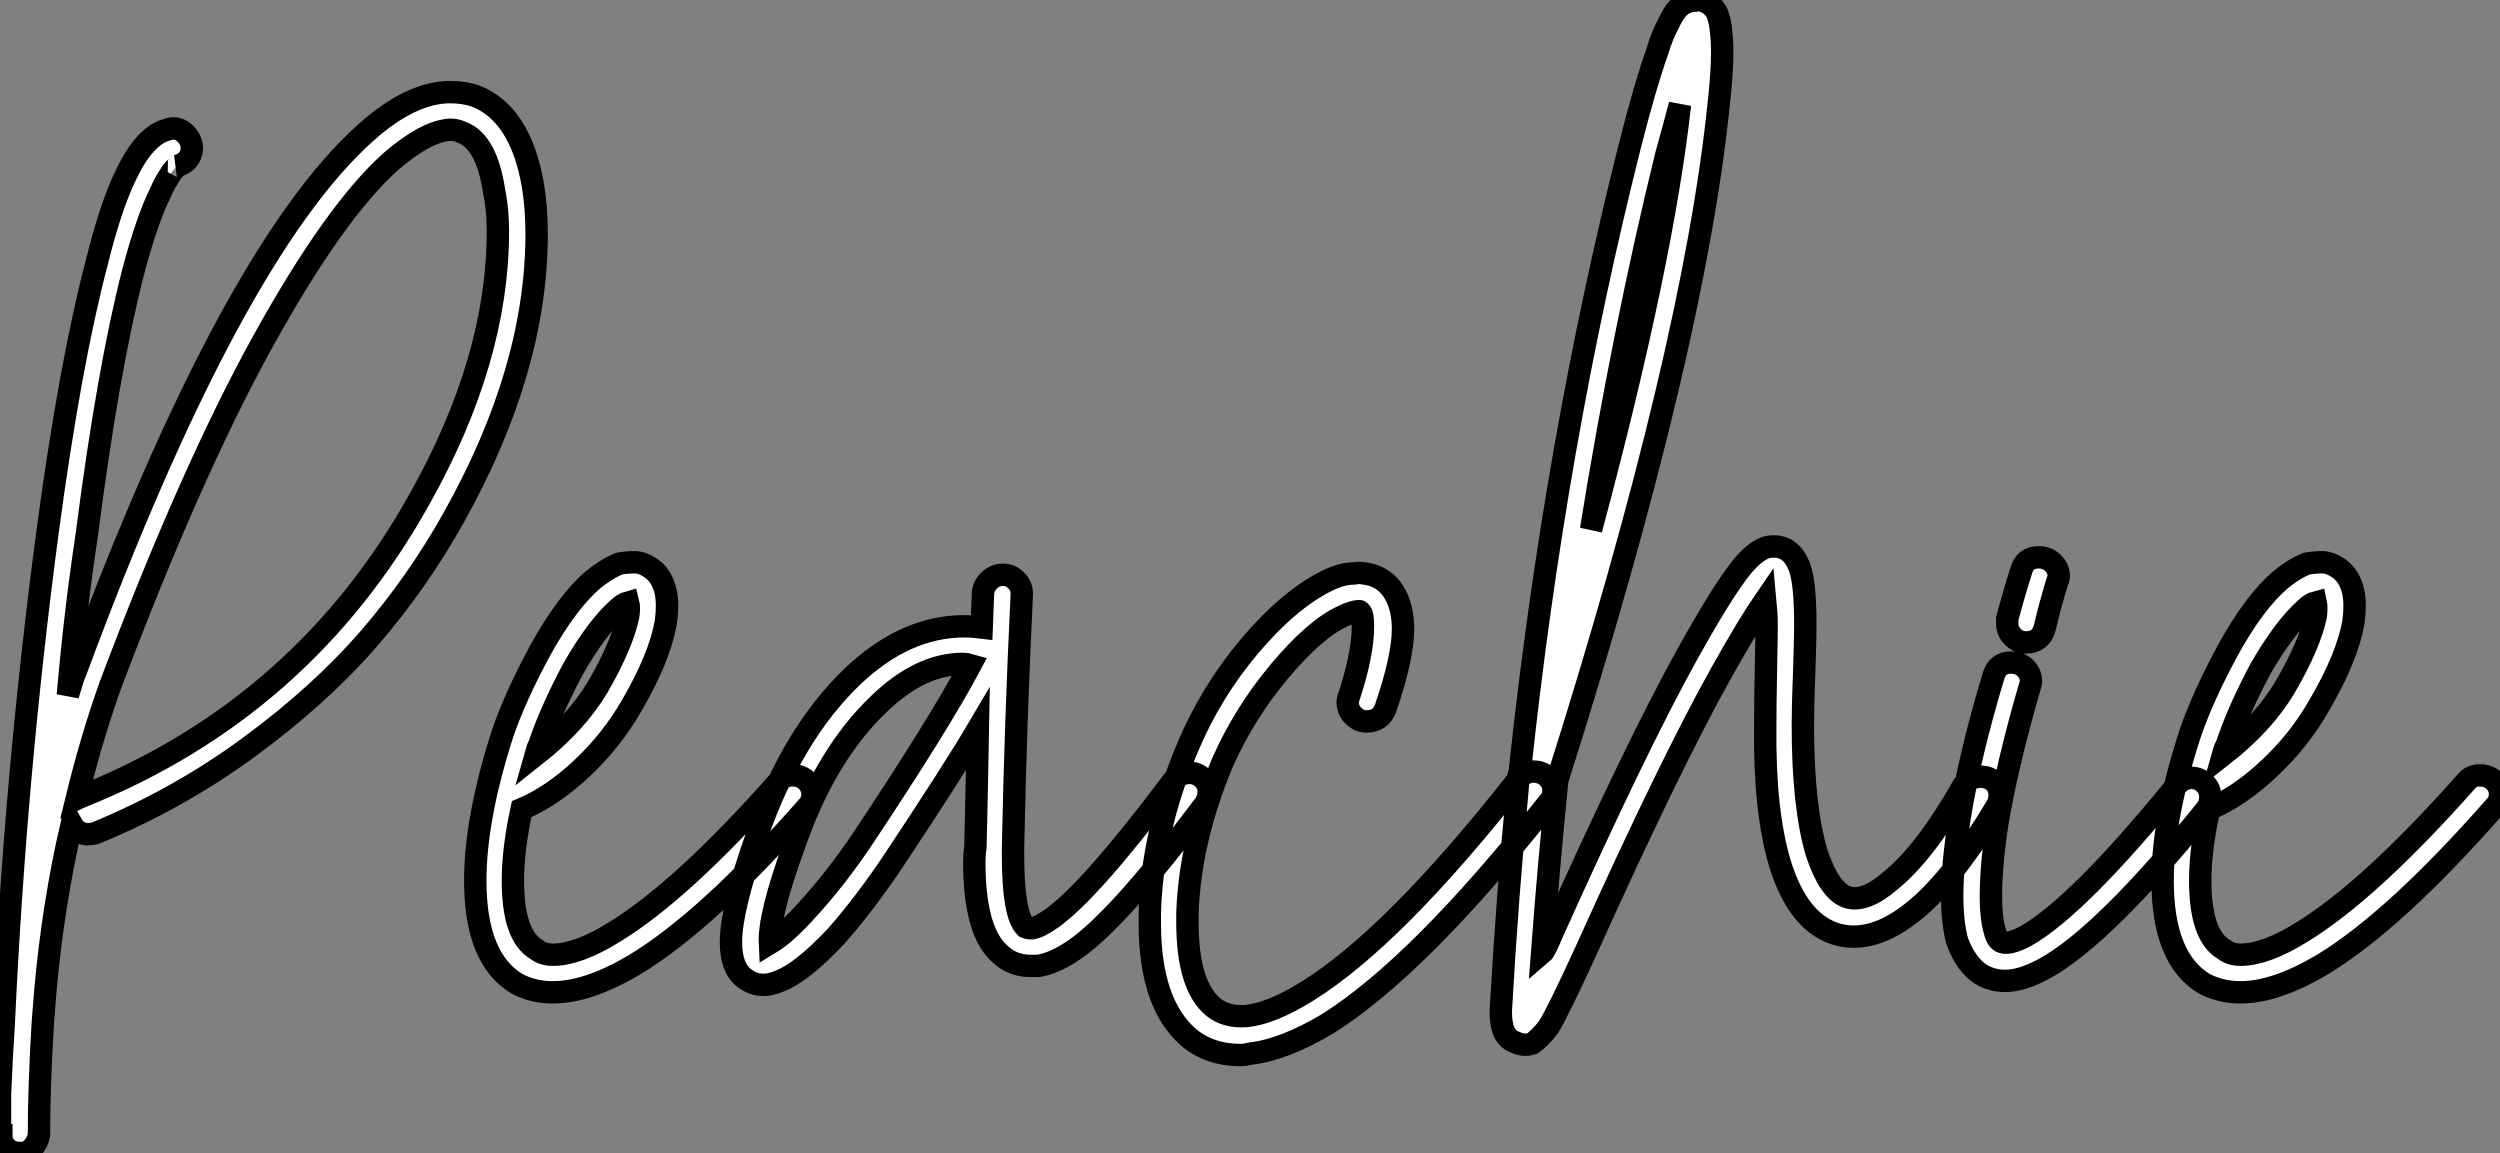 <?xml version="1.0" standalone="no"?>
<svg xmlns="http://www.w3.org/2000/svg" viewBox="-0.62 -37.155 111.67 51.503"><rect x="-0.62" y="-37.155" width="111.67" height="51.503" fill="#808080" stroke="none"/><path d="M19.49-33.04L19.49-33.04Q20.10-33.04 20.61-32.87L20.61-32.87Q22.62-32.09 23.18-28.90L23.18-28.90Q23.35-27.89 23.35-26.71L23.35-26.71Q23.35-20.66 19.66-14.06L19.66-14.06Q18.03-11.14 15.85-8.62Q13.66-6.10 10.50-3.78Q7.34-1.46 3.64 0.06L3.64 0.06Q3.47 0.11 3.25 0.11L3.25 0.11Q2.80 0.06 2.58-0.34L2.58-0.34Q1.74 3.30 1.40 7.17L1.40 7.17Q1.34 7.90 1.29 8.57L1.29 8.57Q1.12 11.42 1.12 13.50L1.12 13.50Q1.12 13.55 1.12 13.55L1.12 13.55Q1.06 13.89 0.81 14.14Q0.56 14.39 0.22 14.34L0.22 14.34Q-0.11 14.34-0.34 14.11Q-0.56 13.89-0.56 13.55L-0.56 13.55L-0.56 13.55L-0.62 13.55Q-0.62 13.50-0.62 13.47Q-0.62 13.44-0.62 13.44L-0.62 13.44Q-0.62 13.33-0.62 13.10L-0.62 13.10Q-0.62 12.49-0.62 11.76L-0.62 11.76Q-0.56 10.19-0.45 8.51L-0.45 8.51Q0.06-2.52 1.51-13.44L1.51-13.44Q2.52-20.94 3.70-25.42L3.70-25.42Q4.31-27.89 4.98-29.29L4.98-29.29Q5.82-31.08 6.83-31.36L6.83-31.36Q7-31.42 7.11-31.42L7.11-31.42Q7.45-31.42 7.70-31.14Q7.95-30.86 7.95-30.52L7.95-30.52Q7.90-29.90 7.28-29.74L7.28-29.74Q7.34-29.74 7.22-29.65Q7.11-29.57 6.92-29.26Q6.72-28.95 6.55-28.56L6.55-28.56Q5.94-27.33 5.32-24.98L5.32-24.98Q4.20-20.61 3.25-13.22L3.25-13.22Q2.74-9.86 2.41-6.10L2.41-6.10Q2.69-7.06 2.74-7.11L2.74-7.11Q9.69-25.87 15.74-31.25L15.74-31.25Q17.75-33.04 19.49-33.04ZM19.49-31.36L19.49-31.36Q18.42-31.30 16.86-29.96L16.86-29.96Q14.34-27.72 11.12-21.90Q7.90-16.07 4.31-6.55L4.31-6.55Q3.47-4.20 2.80-1.46L2.80-1.46Q2.91-1.51 3.02-1.57L3.02-1.57Q12.94-5.54 18.14-14.90L18.14-14.90Q21.62-21.11 21.62-26.82L21.62-26.82Q21.62-27.83 21.45-28.62L21.45-28.62Q21.11-30.86 19.99-31.25L19.99-31.25Q19.77-31.36 19.49-31.36ZM27.72-12.04L27.72-12.04Q28.06-12.04 28.39-11.82L28.39-11.82Q28.95-11.48 29.12-10.70L29.12-10.70Q29.23-10.14 29.12-9.35L29.12-9.35Q28.84-7.78 27.61-5.66L27.61-5.66Q26.71-4.09 25.37-2.83Q24.02-1.57 22.68-1.01L22.68-1.01Q22.29 0.78 22.29 2.18L22.29 2.18Q22.29 4.65 23.35 5.26L23.35 5.26Q23.63 5.49 24.08 5.49L24.08 5.49Q25.20 5.49 26.82 4.48L26.82 4.48Q29.85 2.63 34.16-2.24L34.16-2.24Q34.38-2.52 34.78-2.52L34.78-2.52Q35.17-2.52 35.42-2.27Q35.67-2.02 35.67-1.68L35.67-1.68Q35.67-1.34 35.45-1.12L35.45-1.12Q30.97 3.98 27.72 5.94L27.72 5.94Q25.65 7.17 24.08 7.17L24.08 7.17Q23.18 7.17 22.46 6.78L22.46 6.78Q20.61 5.66 20.61 2.18L20.61 2.18Q20.61-0.62 21.84-4.42L21.84-4.42Q22.40-6.05 23.52-8.12L23.52-8.12Q24.70-10.25 25.87-11.26L25.87-11.26Q26.49-11.76 27.05-11.98L27.05-11.98Q27.38-12.04 27.72-12.04ZM27.44-10.25L27.44-10.25Q27.22-10.19 26.99-9.97L26.99-9.97Q26.04-9.13 24.98-7.28L24.98-7.28Q23.97-5.38 23.46-3.86L23.46-3.86Q23.41-3.81 23.30-3.42L23.30-3.42Q25.14-4.87 26.10-6.50L26.10-6.50L26.10-6.50Q27.16-8.34 27.44-9.63L27.44-9.63Q27.50-10.02 27.44-10.25ZM44.18-11.48L44.18-11.48Q44.52-11.48 44.77-11.23Q45.02-10.98 45.02-10.64L45.02-10.64Q45.02-10.64 45.02-10.58L45.02-10.58Q44.74-4.82 44.63 0.73L44.63 0.73Q44.63 0.90 44.63 1.06L44.63 1.06Q44.63 3.70 45.19 4.26L45.19 4.26Q45.30 4.31 45.47 4.31L45.47 4.31Q45.81 4.26 46.37 3.86L46.37 3.86Q48.10 2.63 51.80-2.30L51.80-2.30Q52.08-2.63 52.53-2.63L52.53-2.63Q52.86-2.63 53.12-2.38Q53.37-2.13 53.37-1.79L53.37-1.79Q53.37-1.51 53.20-1.23L53.20-1.23Q49.34 3.92 47.38 5.26L47.38 5.26Q46.48 5.88 45.75 5.99L45.75 5.99Q45.58 5.99 45.42 5.99L45.42 5.99Q44.58 5.99 44.02 5.43L44.02 5.43Q42.90 4.42 42.90 1.34L42.90 1.34Q42.90 1.01 42.95 0.67L42.95 0.67Q43.01-1.79 43.06-4.59L43.06-4.59Q41.94-2.69 39.26 1.34L39.26 1.34Q38.02 3.19 36.74 4.65L36.74 4.65Q35.22 6.27 34.22 6.66L34.22 6.66Q33.32 7.06 32.65 6.55L32.65 6.55Q32.03 6.10 32.03 4.93L32.03 4.93Q32.03 3.42 33.21 0.11L33.21 0.11Q34.78-4.37 37.46-6.94L37.46-6.94Q39.82-9.18 42.45-9.18L42.45-9.18Q42.84-9.18 43.23-9.13L43.23-9.13L43.29-10.70Q43.34-11.03 43.60-11.26Q43.85-11.48 44.18-11.48ZM42.39-7.50L42.39-7.50Q40.49-7.50 38.64-5.71L38.64-5.71Q36.23-3.42 34.83 0.67L34.83 0.67Q33.71 3.75 33.77 4.98L33.77 4.98Q34.50 4.54 35.45 3.47L35.45 3.47Q36.68 2.13 37.86 0.39L37.86 0.39Q41.33-4.82 42.73-7.45L42.73-7.45Q42.56-7.50 42.39-7.50ZM59.86-11.54L59.86-11.54Q60.09-11.59 60.31-11.54L60.31-11.54Q61.32-11.42 61.77-10.47L61.77-10.47Q62.05-9.86 62.05-9.07L62.05-9.07Q62.05-7.78 61.26-5.49L61.26-5.49Q61.04-4.93 60.42-4.93L60.42-4.93Q60.09-4.93 59.84-5.18Q59.58-5.43 59.58-5.77L59.58-5.77Q59.58-5.94 59.64-6.05L59.64-6.05Q60.26-7.95 60.26-9.18L60.26-9.18Q60.26-9.58 60.20-9.74L60.20-9.74Q60.14-9.86 60.09-9.86L60.09-9.86Q59.86-9.86 59.36-9.63L59.36-9.63Q58.13-9.07 56.53-7.17Q54.94-5.26 53.98-3.08L53.98-3.08Q52.53 0.39 52.42 3.64L52.42 3.64Q52.42 3.81 52.42 4.03L52.42 4.03Q52.42 6.89 53.59 7.84L53.59 7.84Q54.15 8.29 55.05 8.23L55.05 8.23Q56.17 8.12 57.79 7.11L57.79 7.11Q61.66 4.70 67.20-2.35L67.20-2.35Q67.48-2.69 67.87-2.69L67.87-2.69Q68.26-2.69 68.52-2.44Q68.77-2.18 68.77-1.85L68.77-1.85Q68.77-1.51 68.54-1.29L68.54-1.29Q62.78 5.99 58.69 8.57L58.69 8.57Q56.73 9.74 55.22 9.91L55.22 9.91Q54.99 9.97 54.77 9.97L54.77 9.97Q53.42 9.97 52.47 9.18L52.47 9.18Q50.74 7.67 50.74 4.09L50.74 4.09Q50.74 3.86 50.74 3.58L50.74 3.58Q50.85 0 52.42-3.75L52.42-3.75Q53.48-6.27 55.22-8.32Q56.95-10.36 58.63-11.20L58.63-11.20Q59.30-11.54 59.86-11.54ZM75.10-37.13L75.10-37.13Q75.26-37.18 75.38-37.13L75.38-37.13Q75.82-37.02 76.05-36.62L76.05-36.62Q76.22-36.29 76.27-35.62L76.27-35.62Q76.38-34.61 76.16-32.59L76.16-32.59Q75.04-21.56 68.94-2.30L68.94-2.30Q68.54 1.68 68.26 5.43L68.26 5.43Q68.32 5.38 68.46 5.10Q68.60 4.82 68.66 4.65L68.66 4.65Q72.46-3.81 74.76-7.95L74.76-7.95Q76.38-10.86 77.22-11.87L77.22-11.87Q77.78-12.54 78.29-12.71L78.29-12.71Q78.79-12.82 79.18-12.60L79.18-12.60Q79.52-12.38 79.69-11.98L79.69-11.98Q80.02-11.37 80.02-9.24L80.02-9.24Q80.02-8.62 79.97-7.14Q79.91-5.66 79.91-4.76L79.91-4.76Q79.91-1.12 80.53 0.95L80.53 0.95Q81.09 2.63 81.87 2.91L81.87 2.91Q82.66 3.19 83.83 2.18L83.83 2.18Q85.40 0.90 87.08-2.07L87.08-2.07Q87.36-2.46 87.86-2.46L87.86-2.46Q88.20-2.46 88.45-2.24Q88.70-2.02 88.70-1.62L88.70-1.62Q88.70-1.40 88.59-1.18L88.59-1.18Q86.69 2.02 84.95 3.47L84.95 3.47Q82.99 5.10 81.31 4.54L81.31 4.54Q79.69 3.98 78.90 1.46L78.90 1.46Q78.18-0.90 78.23-4.76L78.23-4.76Q78.23-5.71 78.26-7.20Q78.29-8.68 78.29-9.24L78.29-9.24Q78.29-9.74 78.23-10.36L78.23-10.36Q77.50-9.30 76.27-7.11L76.27-7.11Q73.98-3.02 70.22 5.32L70.22 5.32Q68.99 8.01 68.54 8.74L68.54 8.74Q68.32 9.02 68.15 9.18Q67.98 9.35 67.82 9.46L67.82 9.46Q67.42 9.58 67.09 9.41L67.09 9.41Q66.58 9.24 66.47 8.62L66.47 8.62Q66.42 8.40 66.42 8.01L66.42 8.01Q66.42 7.95 66.42 7.95L66.42 7.95Q66.70 2.97 67.20-2.30L67.20-2.30Q67.20-2.35 67.20-2.35L67.20-2.35Q67.20-2.52 67.26-2.63L67.26-2.63Q68.82-17.30 72.18-30.63L72.18-30.63Q72.86-33.32 73.42-34.89L73.42-34.89Q73.64-35.62 73.92-36.12L73.92-36.12Q74.20-36.74 74.54-36.96L74.54-36.96Q74.82-37.13 75.10-37.13ZM74.42-32.48L74.42-32.48Q74.14-31.42 73.81-30.24L73.81-30.24Q71.90-22.46 70.45-13.50L70.45-13.50Q73.64-25.42 74.42-32.48ZM90.44-12.26L90.44-12.26Q90.83-12.26 91.08-12.01Q91.34-11.76 91.34-11.42L91.34-11.42Q91.34-11.31 91.28-11.20L91.28-11.20Q90.94-10.08 90.72-9.13L90.72-9.13Q90.55-8.46 89.88-8.46L89.88-8.46Q89.54-8.46 89.29-8.71Q89.04-8.96 89.04-9.30L89.04-9.30Q89.04-9.41 89.04-9.52L89.04-9.52Q89.32-10.58 89.66-11.65L89.66-11.65Q89.82-12.26 90.44-12.26ZM89.21-7.56L89.21-7.56Q89.60-7.56 89.85-7.31Q90.10-7.06 90.10-6.72L90.10-6.72Q90.10-6.61 90.05-6.50L90.05-6.50Q89.04-3.02 88.59-0.34L88.59-0.34Q88.31 1.51 88.31 2.91L88.31 2.91Q88.31 3.86 88.48 4.42L88.48 4.42Q88.59 4.87 88.82 4.93L88.82 4.93Q89.15 5.04 89.88 4.65L89.88 4.65Q92.23 3.30 96.60-2.07L96.60-2.07Q96.88-2.41 97.27-2.41L97.27-2.41Q97.61-2.41 97.86-2.16Q98.11-1.90 98.11-1.57L98.11-1.57Q98.11-1.23 97.94-1.01L97.94-1.01Q93.35 4.65 90.72 6.10L90.72 6.10Q89.71 6.66 88.93 6.66L88.93 6.66Q88.59 6.66 88.26 6.55L88.26 6.55Q87.75 6.38 87.39 5.94Q87.02 5.49 86.80 4.87L86.80 4.87Q86.58 4.03 86.58 2.86L86.58 2.86Q86.58 1.51 86.91-0.62L86.91-0.62Q87.36-3.42 88.42-6.94L88.42-6.94Q88.59-7.56 89.21-7.56ZM103.10-12.04L103.10-12.04Q103.43-12.04 103.77-11.82L103.77-11.82Q104.33-11.48 104.50-10.70L104.50-10.70Q104.61-10.14 104.50-9.35L104.50-9.35Q104.22-7.78 102.98-5.66L102.98-5.66Q102.09-4.09 100.74-2.83Q99.40-1.57 98.06-1.01L98.06-1.01Q97.66 0.78 97.66 2.18L97.66 2.18Q97.66 4.65 98.73 5.26L98.73 5.26Q99.01 5.49 99.46 5.49L99.46 5.49Q100.58 5.49 102.20 4.48L102.20 4.48Q105.22 2.63 109.54-2.24L109.54-2.24Q109.76-2.52 110.15-2.52L110.15-2.52Q110.54-2.52 110.80-2.27Q111.05-2.02 111.05-1.68L111.05-1.68Q111.05-1.34 110.82-1.12L110.82-1.12Q106.34 3.98 103.10 5.94L103.10 5.94Q101.02 7.17 99.46 7.17L99.46 7.17Q98.56 7.17 97.83 6.78L97.83 6.78Q95.98 5.66 95.98 2.18L95.98 2.18Q95.98-0.62 97.22-4.42L97.22-4.42Q97.78-6.05 98.90-8.12L98.90-8.12Q100.07-10.25 101.25-11.26L101.25-11.26Q101.86-11.76 102.42-11.98L102.42-11.98Q102.76-12.04 103.10-12.04ZM102.82-10.25L102.82-10.25Q102.59-10.19 102.37-9.97L102.37-9.97Q101.42-9.13 100.35-7.28L100.35-7.28Q99.34-5.38 98.84-3.86L98.84-3.86Q98.78-3.81 98.67-3.42L98.67-3.42Q100.52-4.87 101.47-6.50L101.47-6.50L101.47-6.50Q102.54-8.34 102.82-9.63L102.82-9.63Q102.87-10.02 102.82-10.25Z" fill="white" stroke="black" transform="scale(1,1)"/></svg>